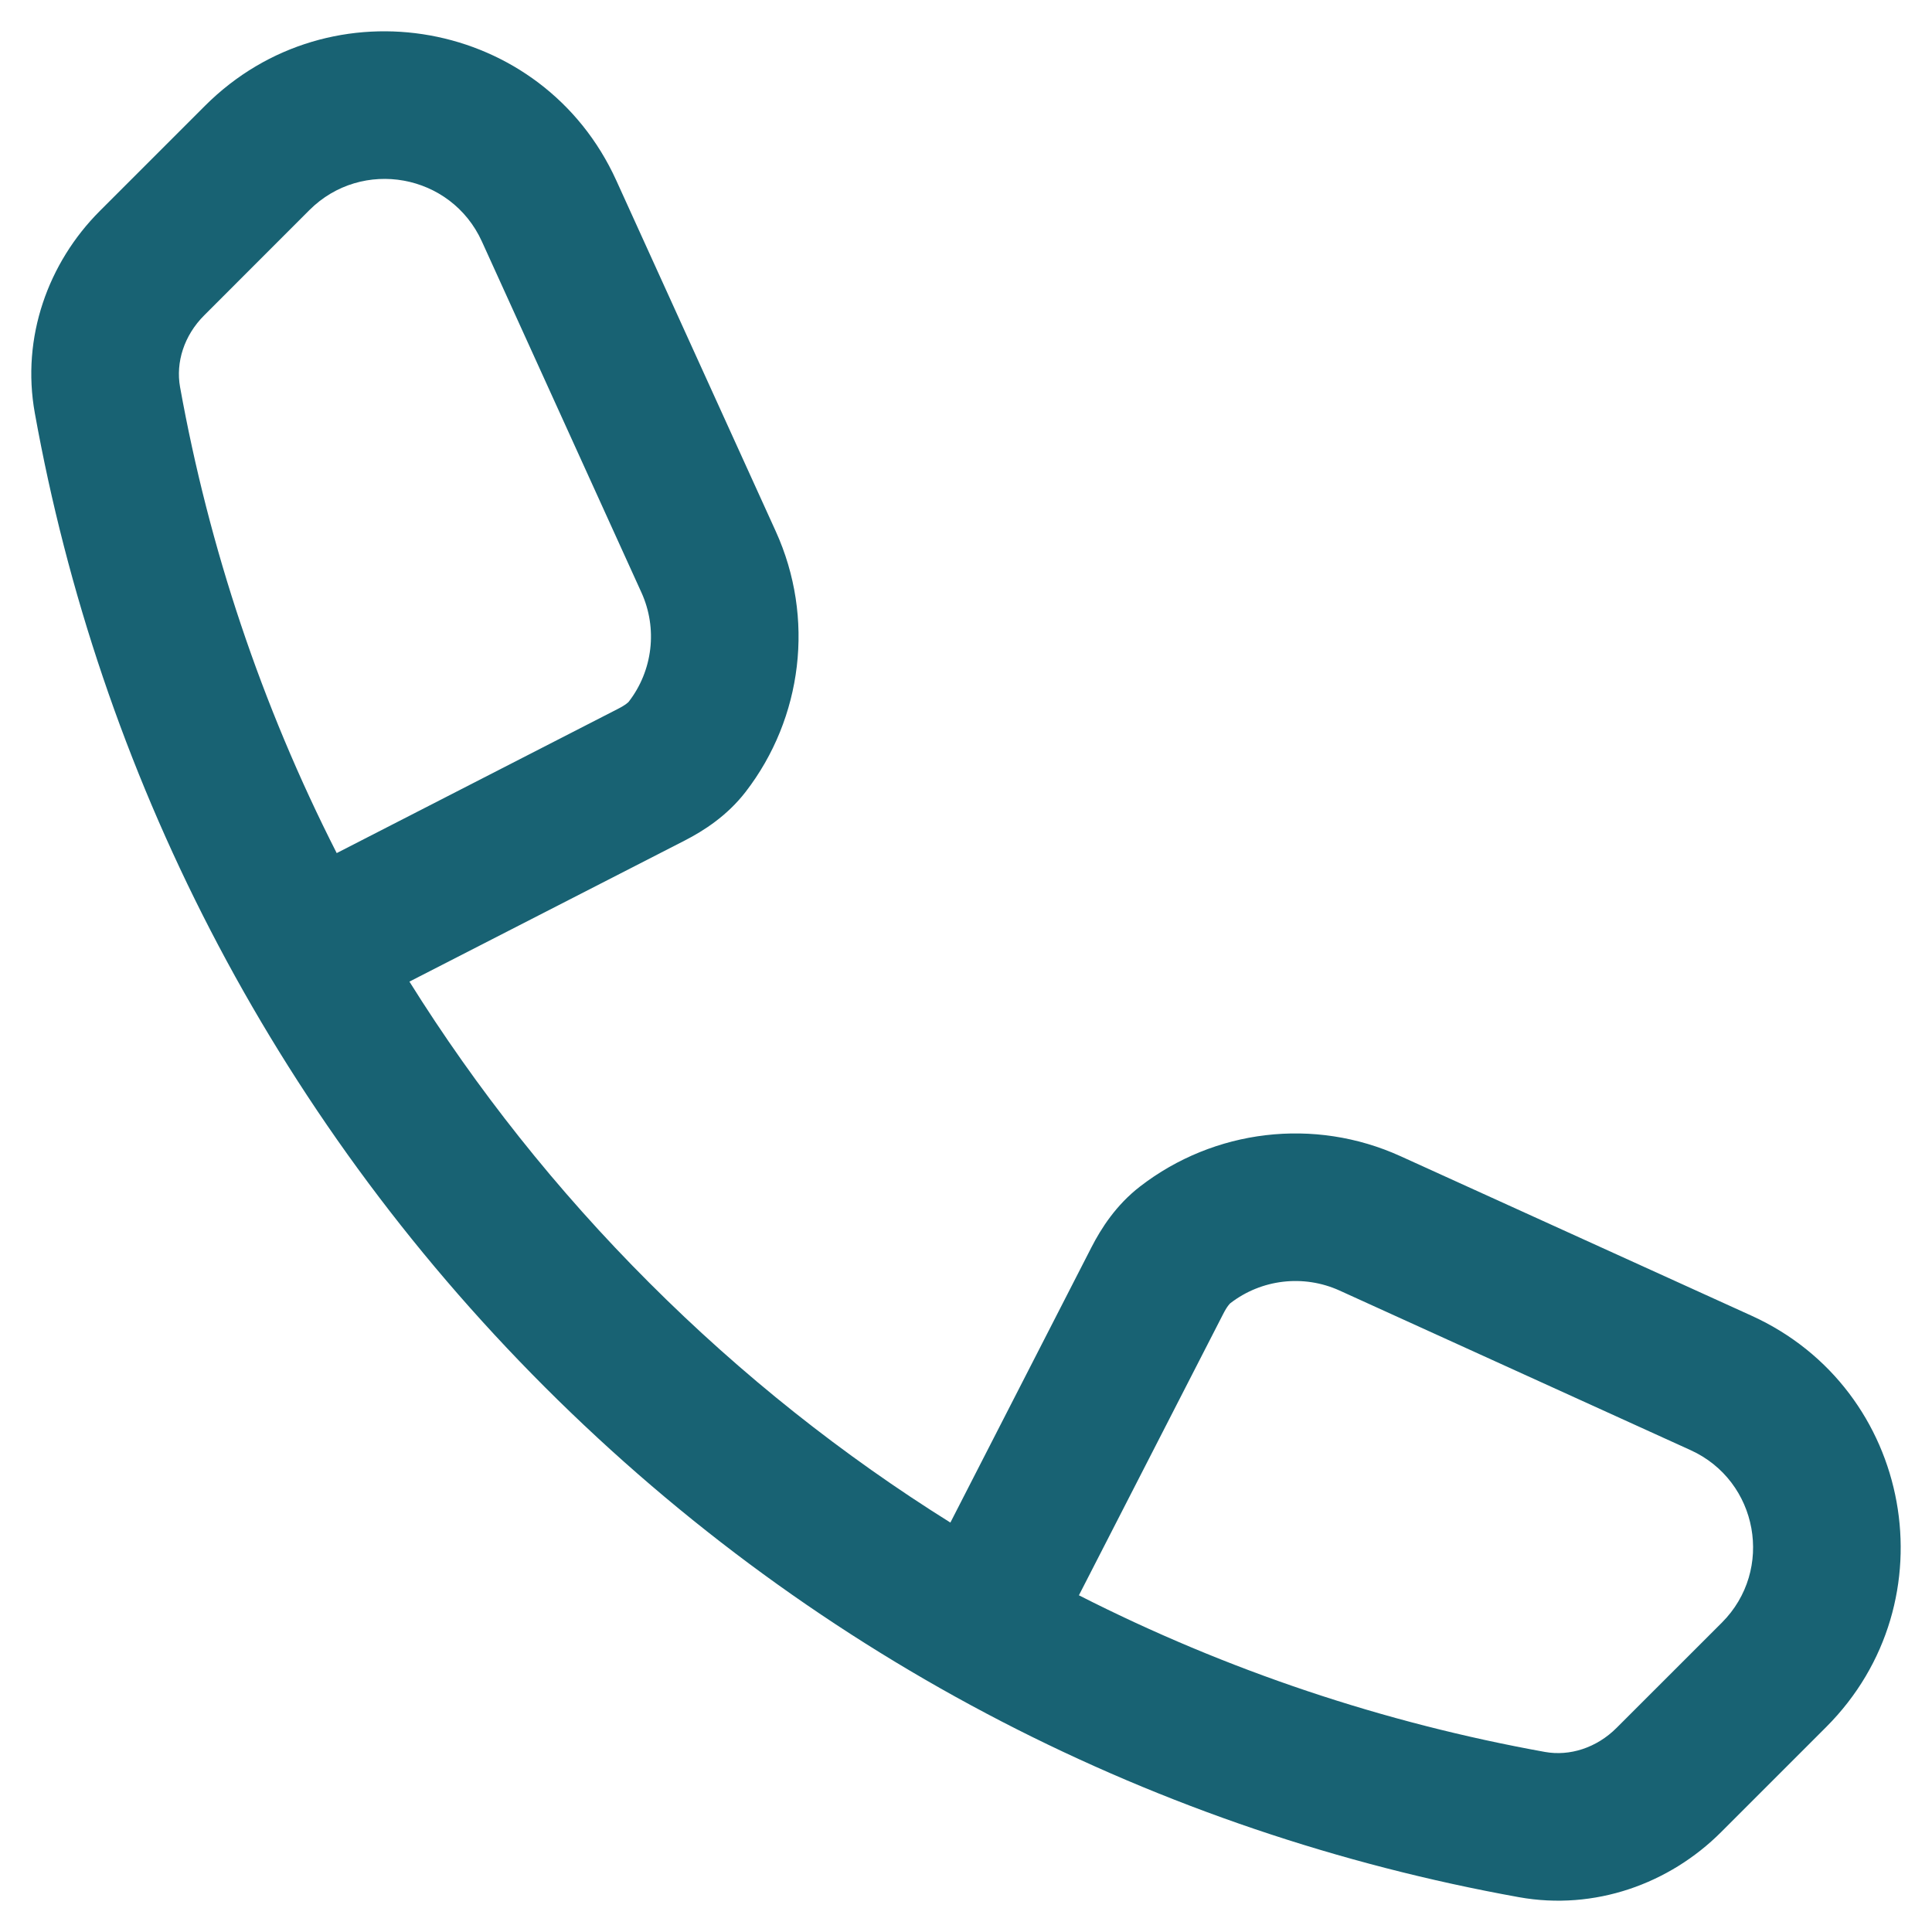<svg width="36" height="36" viewBox="0 0 36 36" fill="none" xmlns="http://www.w3.org/2000/svg">
<path fill-rule="evenodd" clip-rule="evenodd" d="M3.819 1.972C6.159 -0.367 10.114 0.35 11.483 3.361L14.455 9.9C15.188 11.512 14.955 13.379 13.894 14.755C13.546 15.205 13.109 15.482 12.763 15.66L7.629 18.291C8.875 20.284 10.364 22.169 12.098 23.902C13.831 25.636 15.716 27.125 17.709 28.371L20.34 23.237C20.518 22.891 20.795 22.454 21.245 22.107C22.621 21.045 24.488 20.812 26.099 21.545L32.639 24.517C35.65 25.886 36.367 29.841 34.028 32.181L32.07 34.139C31.105 35.104 29.712 35.605 28.302 35.351C21.654 34.153 15.29 30.983 10.153 25.847C5.016 20.71 1.847 14.346 0.649 7.698C0.394 6.288 0.896 4.895 1.861 3.93M20.104 29.726C22.869 31.133 25.798 32.106 28.789 32.645C29.247 32.727 29.748 32.572 30.125 32.194L32.084 30.236C33.065 29.255 32.764 27.595 31.501 27.021L24.962 24.048C24.286 23.741 23.502 23.838 22.925 24.284C22.925 24.284 22.926 24.283 22.925 24.284C22.923 24.285 22.91 24.297 22.887 24.327C22.86 24.362 22.827 24.415 22.788 24.492L20.104 29.726ZM6.274 15.896L11.508 13.212C11.585 13.173 11.638 13.14 11.673 13.113C11.707 13.088 11.717 13.074 11.716 13.075C12.162 12.498 12.259 11.714 11.951 11.038L8.979 4.499C8.405 3.236 6.745 2.935 5.764 3.916L3.806 5.875C3.428 6.252 3.273 6.753 3.355 7.211C3.894 10.202 4.867 13.131 6.274 15.896Z" fill="#186273"/>
</svg>
